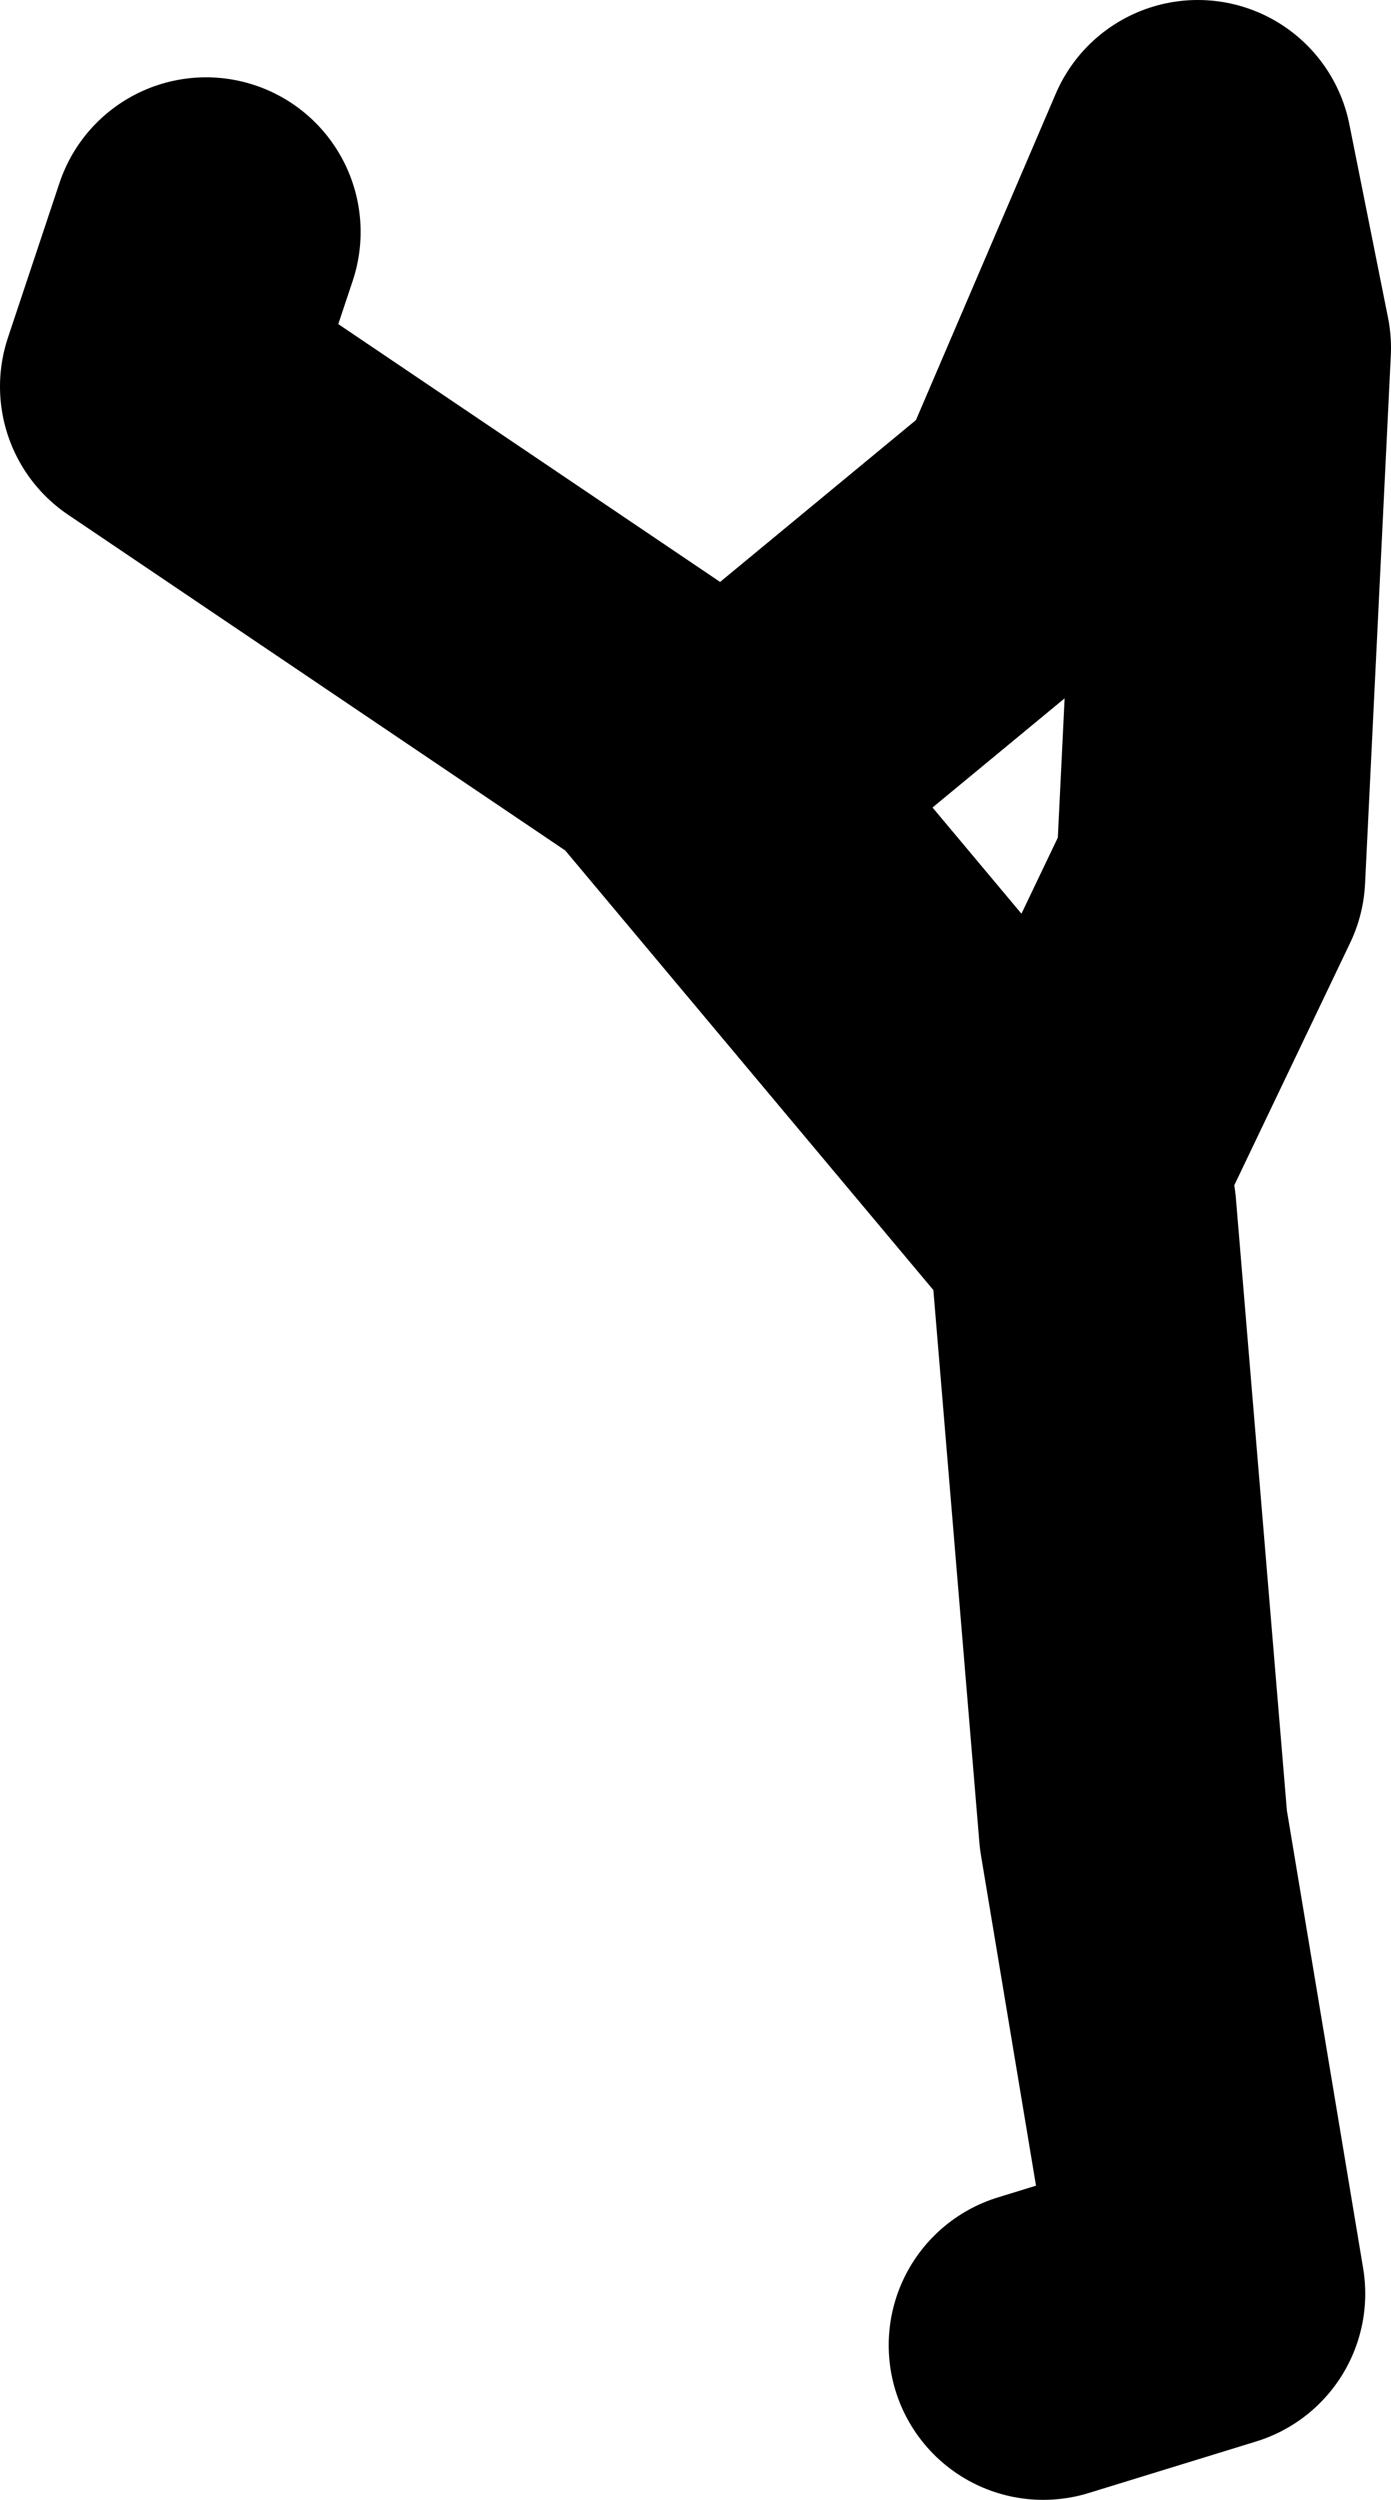 <?xml version="1.0" encoding="UTF-8" standalone="no"?>
<svg xmlns:xlink="http://www.w3.org/1999/xlink" height="48.5px" width="27.0px" xmlns="http://www.w3.org/2000/svg">
  <g transform="matrix(1.0, 0.0, 0.0, 1.0, -21.75, 25.9)">
    <path d="M42.5 -2.4 L34.75 -11.65 24.75 -18.4 25.75 -21.4 M42.5 -3.15 L45.25 -8.9 45.75 -19.15 45.0 -22.9 42.0 -15.9 36.25 -11.15 M42.0 19.6 L45.25 18.6 43.75 9.6 42.75 -2.4" fill="none" stroke="#000000" stroke-linecap="round" stroke-linejoin="round" stroke-width="6.0"/>
  </g>
</svg>

